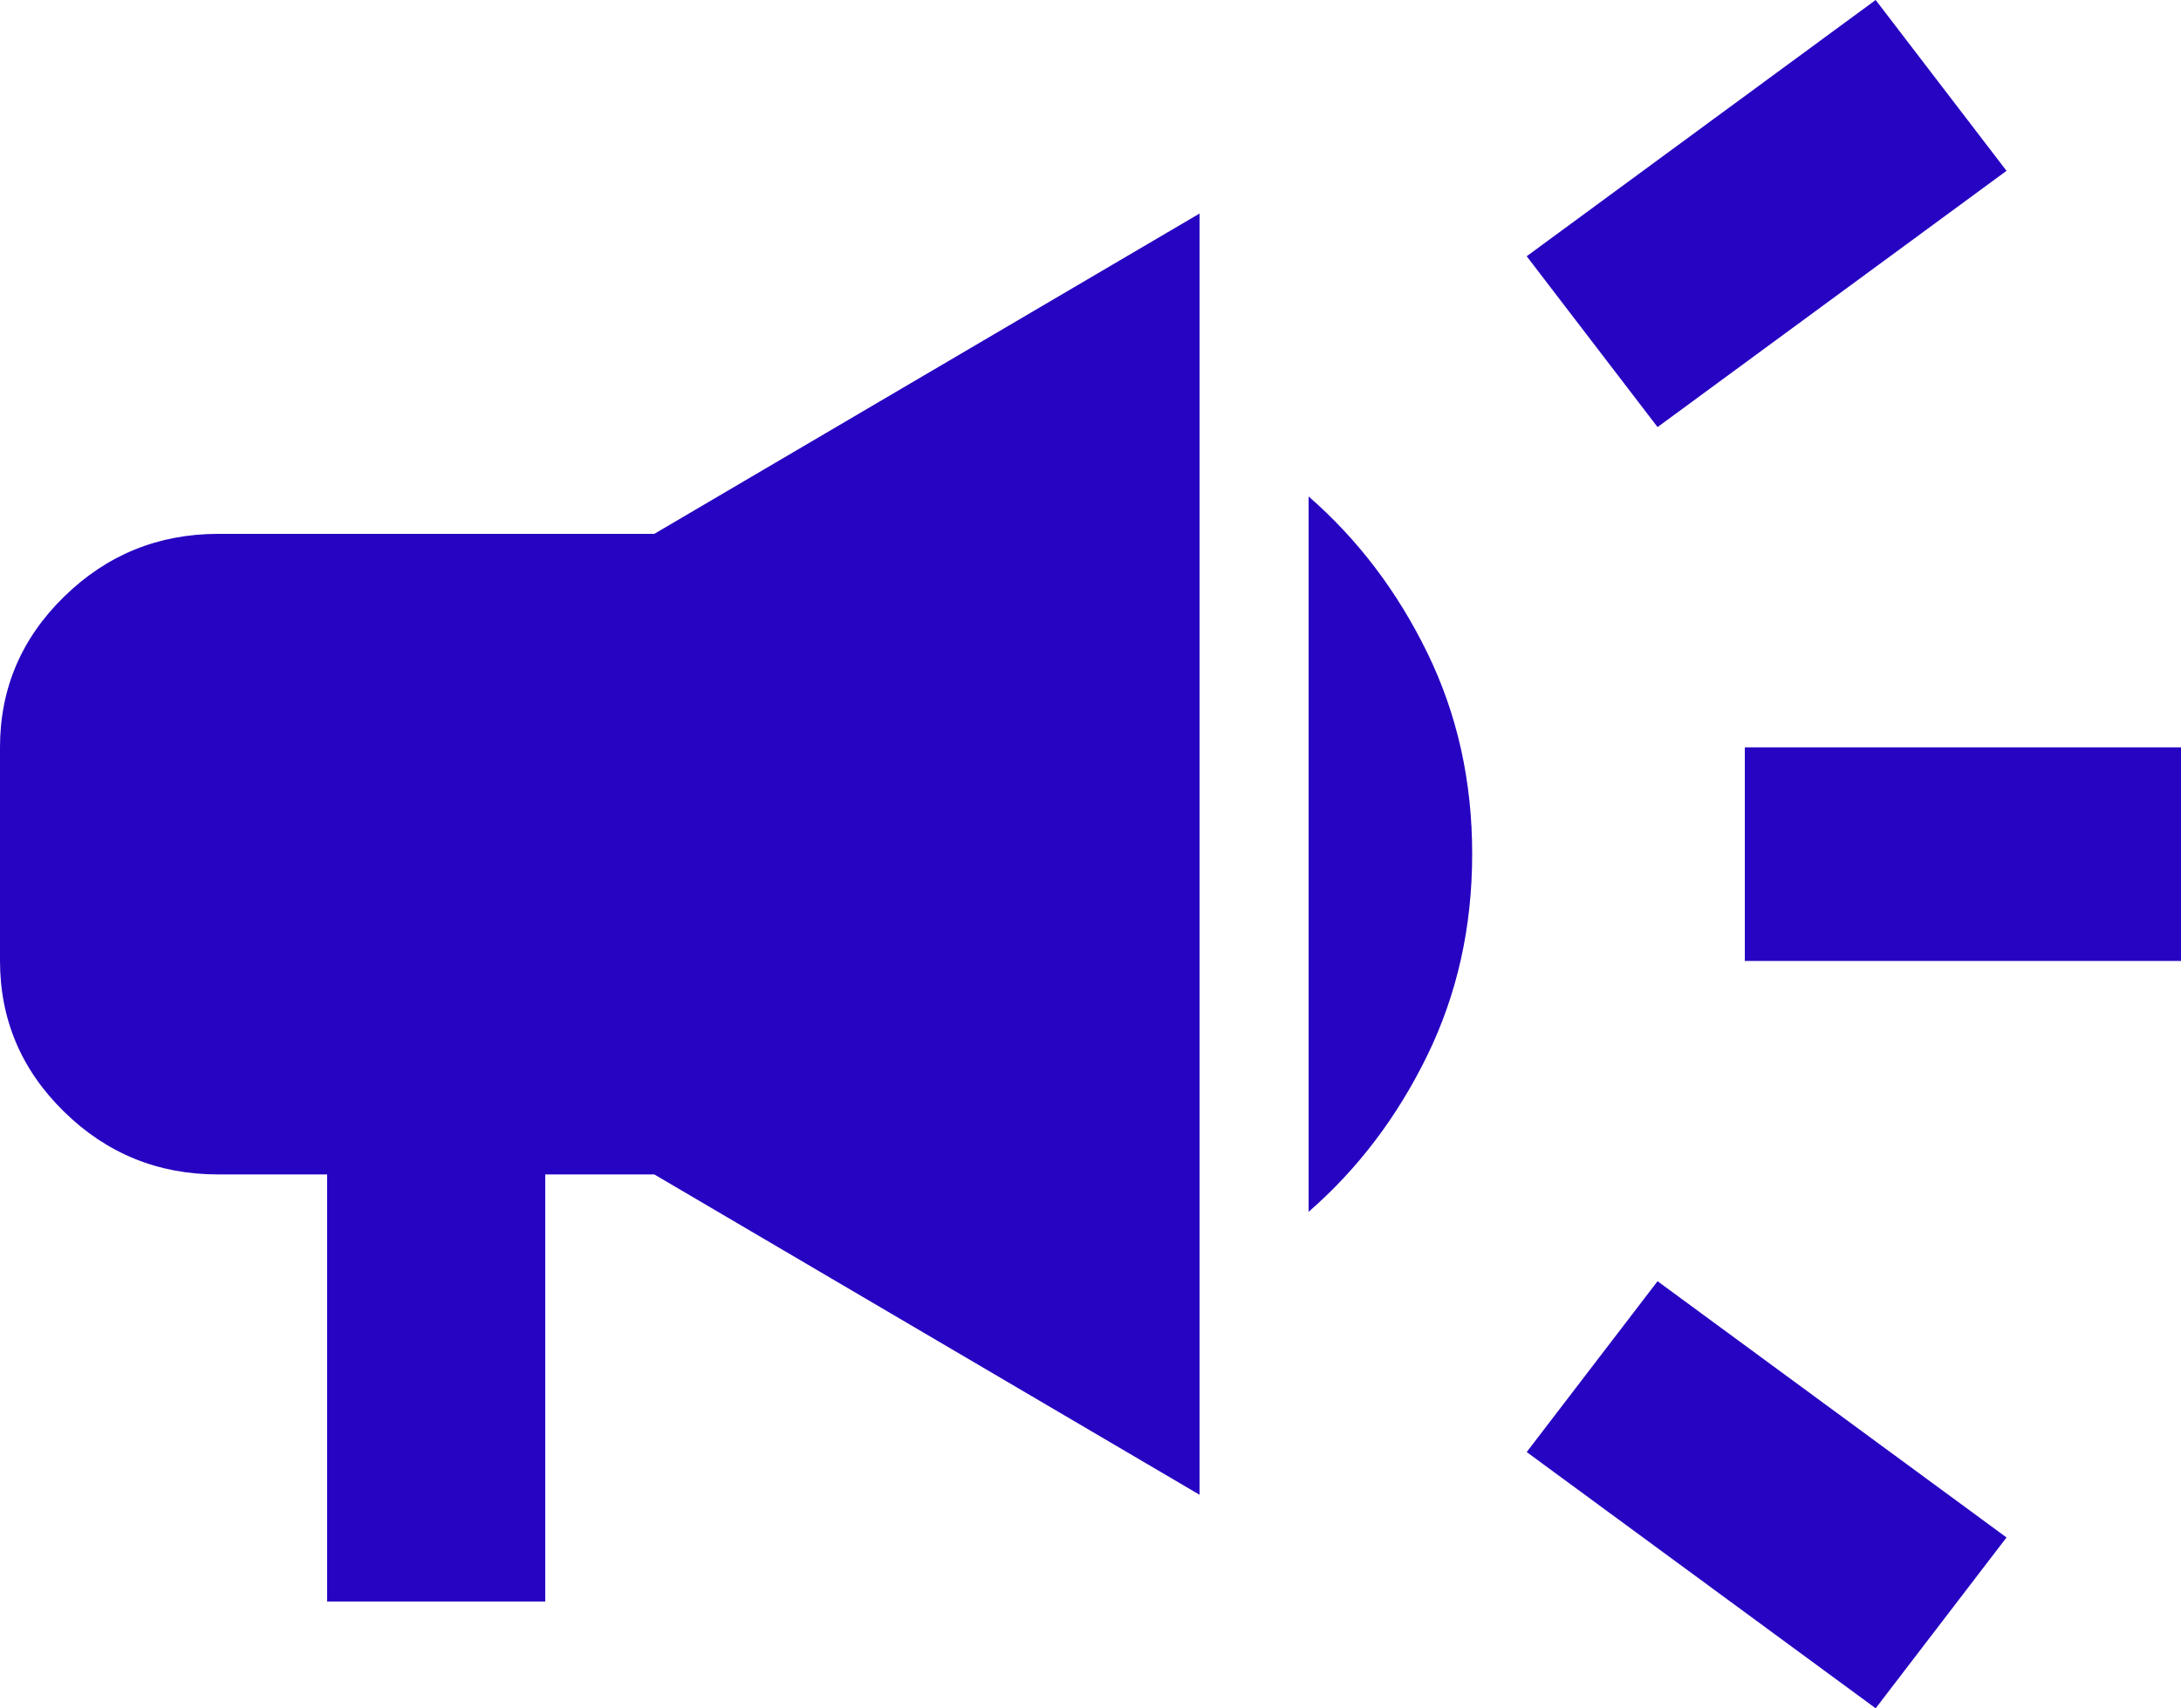 <svg width="60" height="47" viewBox="0 0 60 47" fill="none" xmlns="http://www.w3.org/2000/svg">
<path d="M48 26.438V20.562H60V26.438H48ZM51.6 47L42 39.95L45.6 35.25L55.2 42.3L51.6 47ZM45.6 11.75L42 7.05L51.6 0L55.2 4.7L45.6 11.75ZM9 44.062V32.312H6C4.35 32.312 2.938 31.738 1.764 30.588C0.59 29.439 0.002 28.055 0 26.438V20.562C0 18.947 0.588 17.564 1.764 16.415C2.94 15.265 4.352 14.69 6 14.688H18L33 5.875V41.125L18 32.312H15V44.062H9ZM36 33.341V13.659C37.35 14.834 38.438 16.267 39.264 17.957C40.09 19.647 40.502 21.495 40.5 23.5C40.5 25.507 40.087 27.356 39.261 29.046C38.435 30.736 37.348 32.168 36 33.341Z" fill="#2703C2"/>
</svg>
